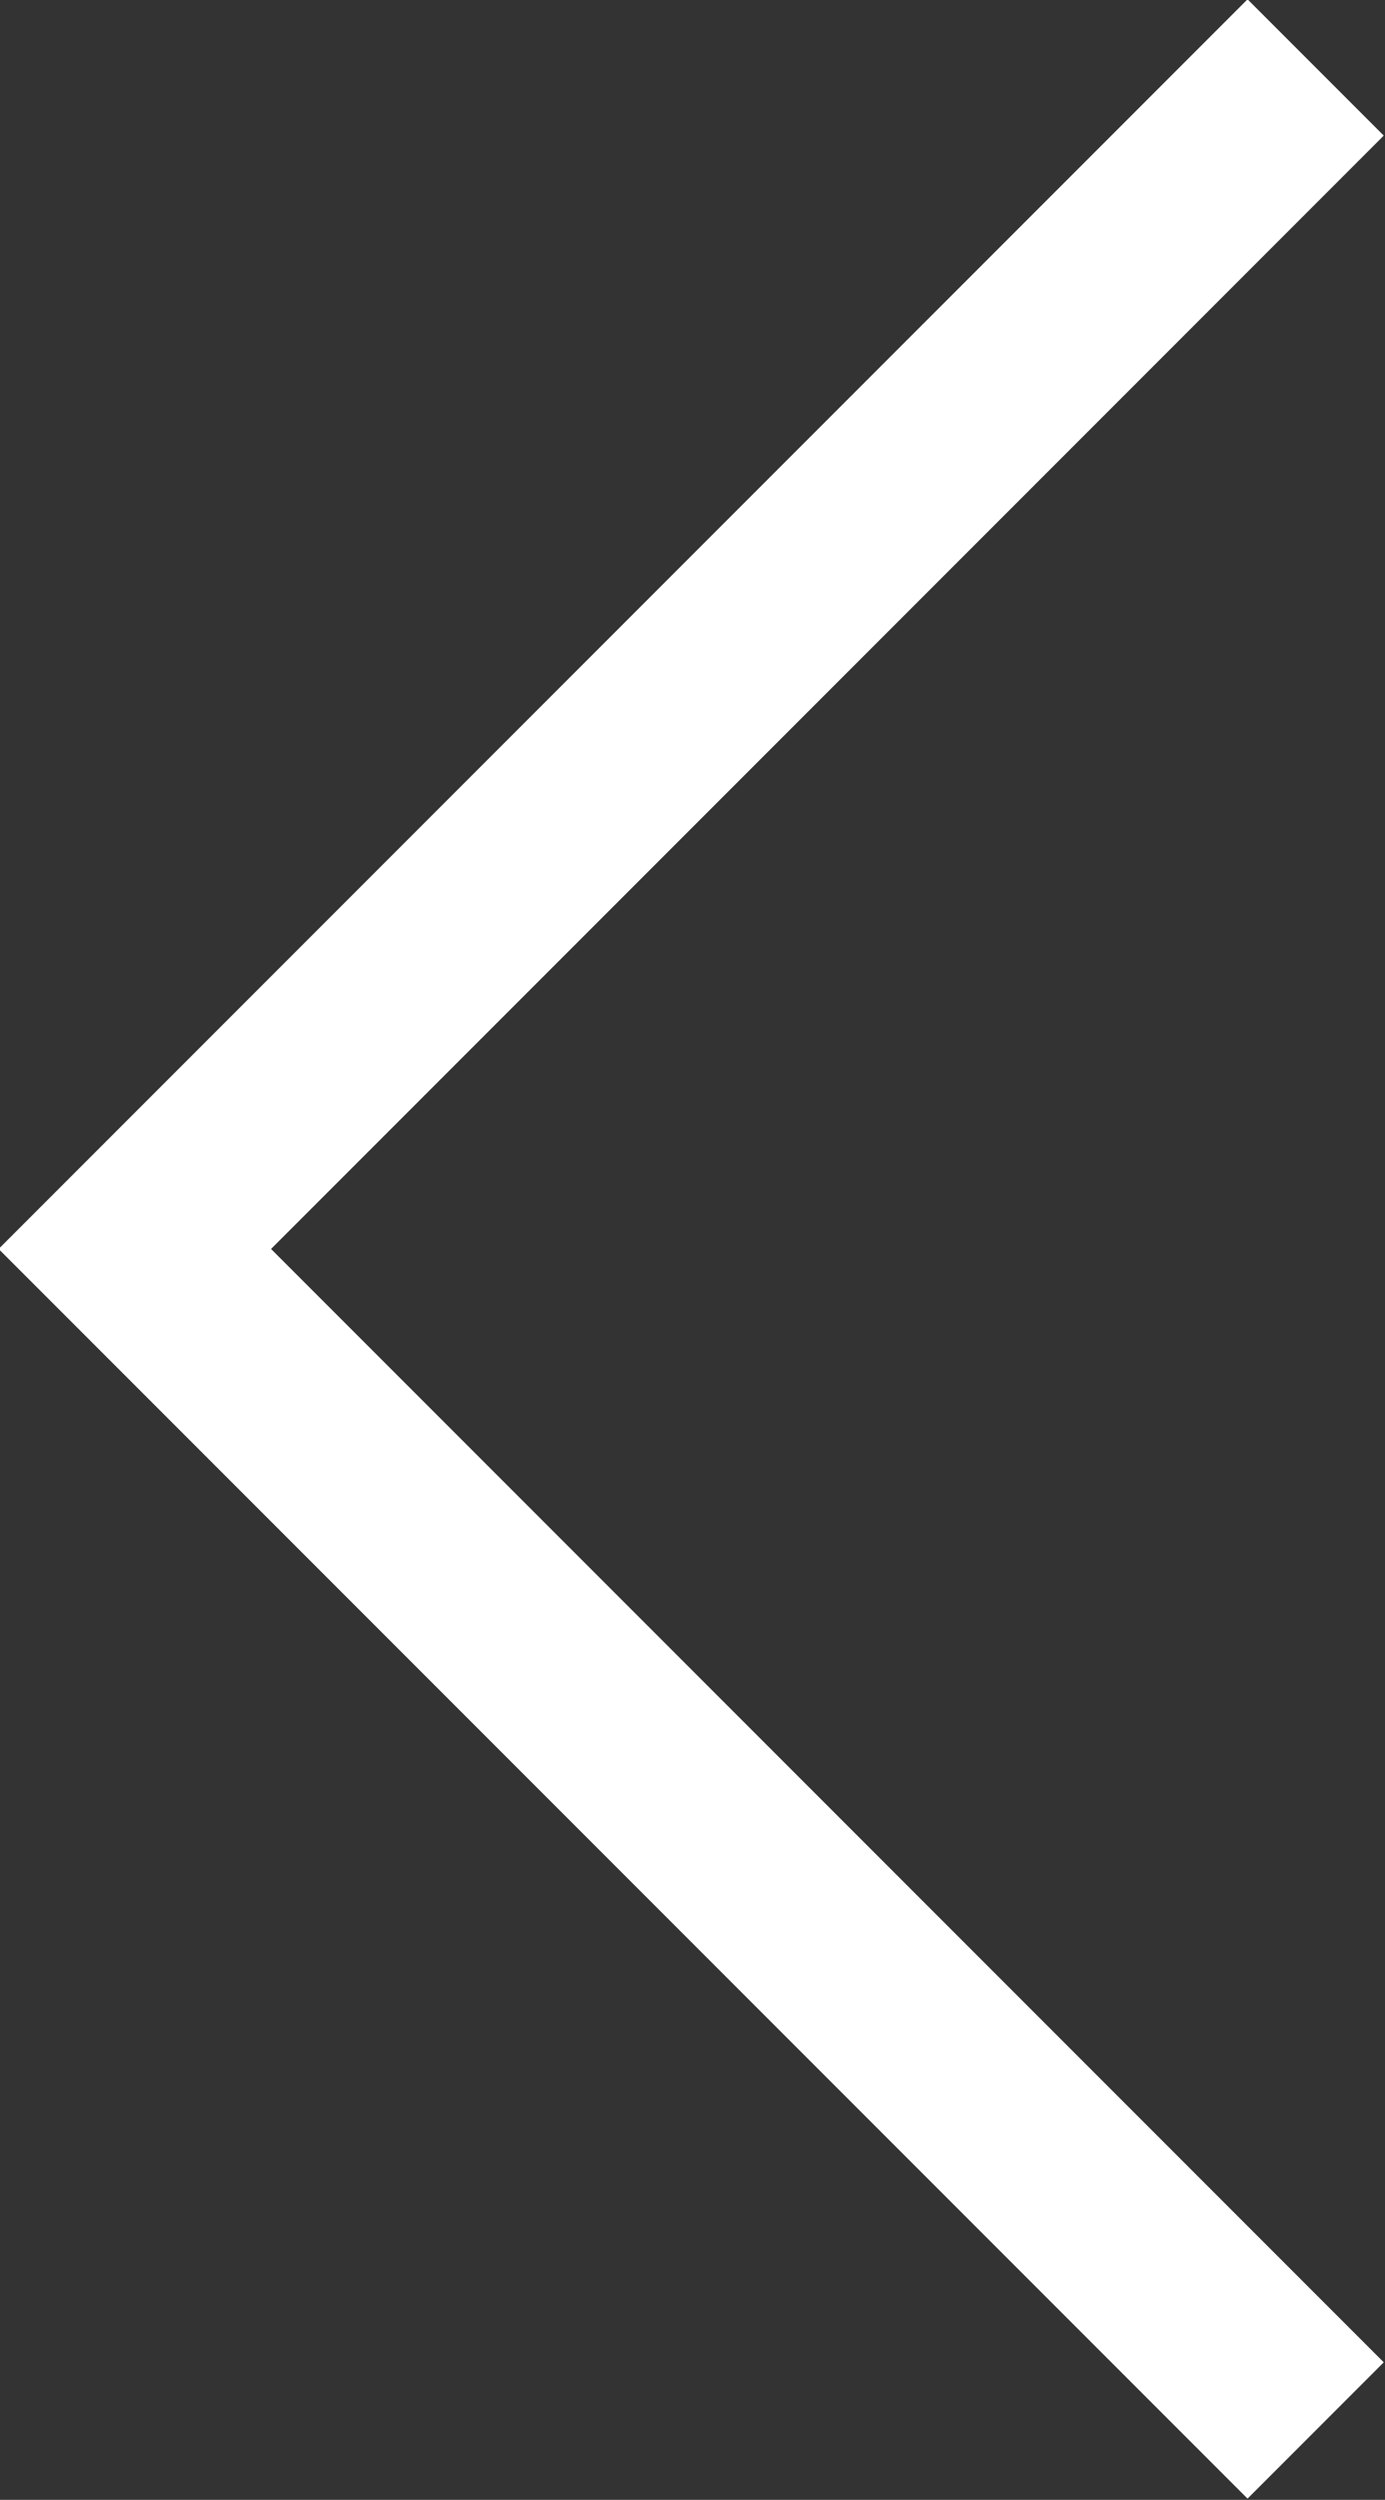 <svg id="レイヤー_1" data-name="レイヤー 1" xmlns="http://www.w3.org/2000/svg" xmlns:xlink="http://www.w3.org/1999/xlink" viewBox="0 0 7.19 12.97"><rect x="0" y="0" width="7.19" height="12.97" fill="#333333" stroke="none"/><defs><style>.cls-1,.cls-3{fill:none;}.cls-2{clip-path:url(#clip-path);}.cls-3{stroke:#fff;stroke-miterlimit:10;}</style><clipPath id="clip-path" transform="translate(-3068.52 -2188.52)"><rect class="cls-1" x="3068.52" y="2188.52" width="7.19" height="12.97"/></clipPath></defs><g id="グループ_80" data-name="グループ 80"><g class="cls-2"><g id="グループ_79" data-name="グループ 79"><path id="パス_55" data-name="パス 55" class="cls-3" d="M3075.35,2188.87l-6.13,6.13,6.13,6.13" transform="translate(-3068.52 -2188.52)"/></g></g></g></svg>
